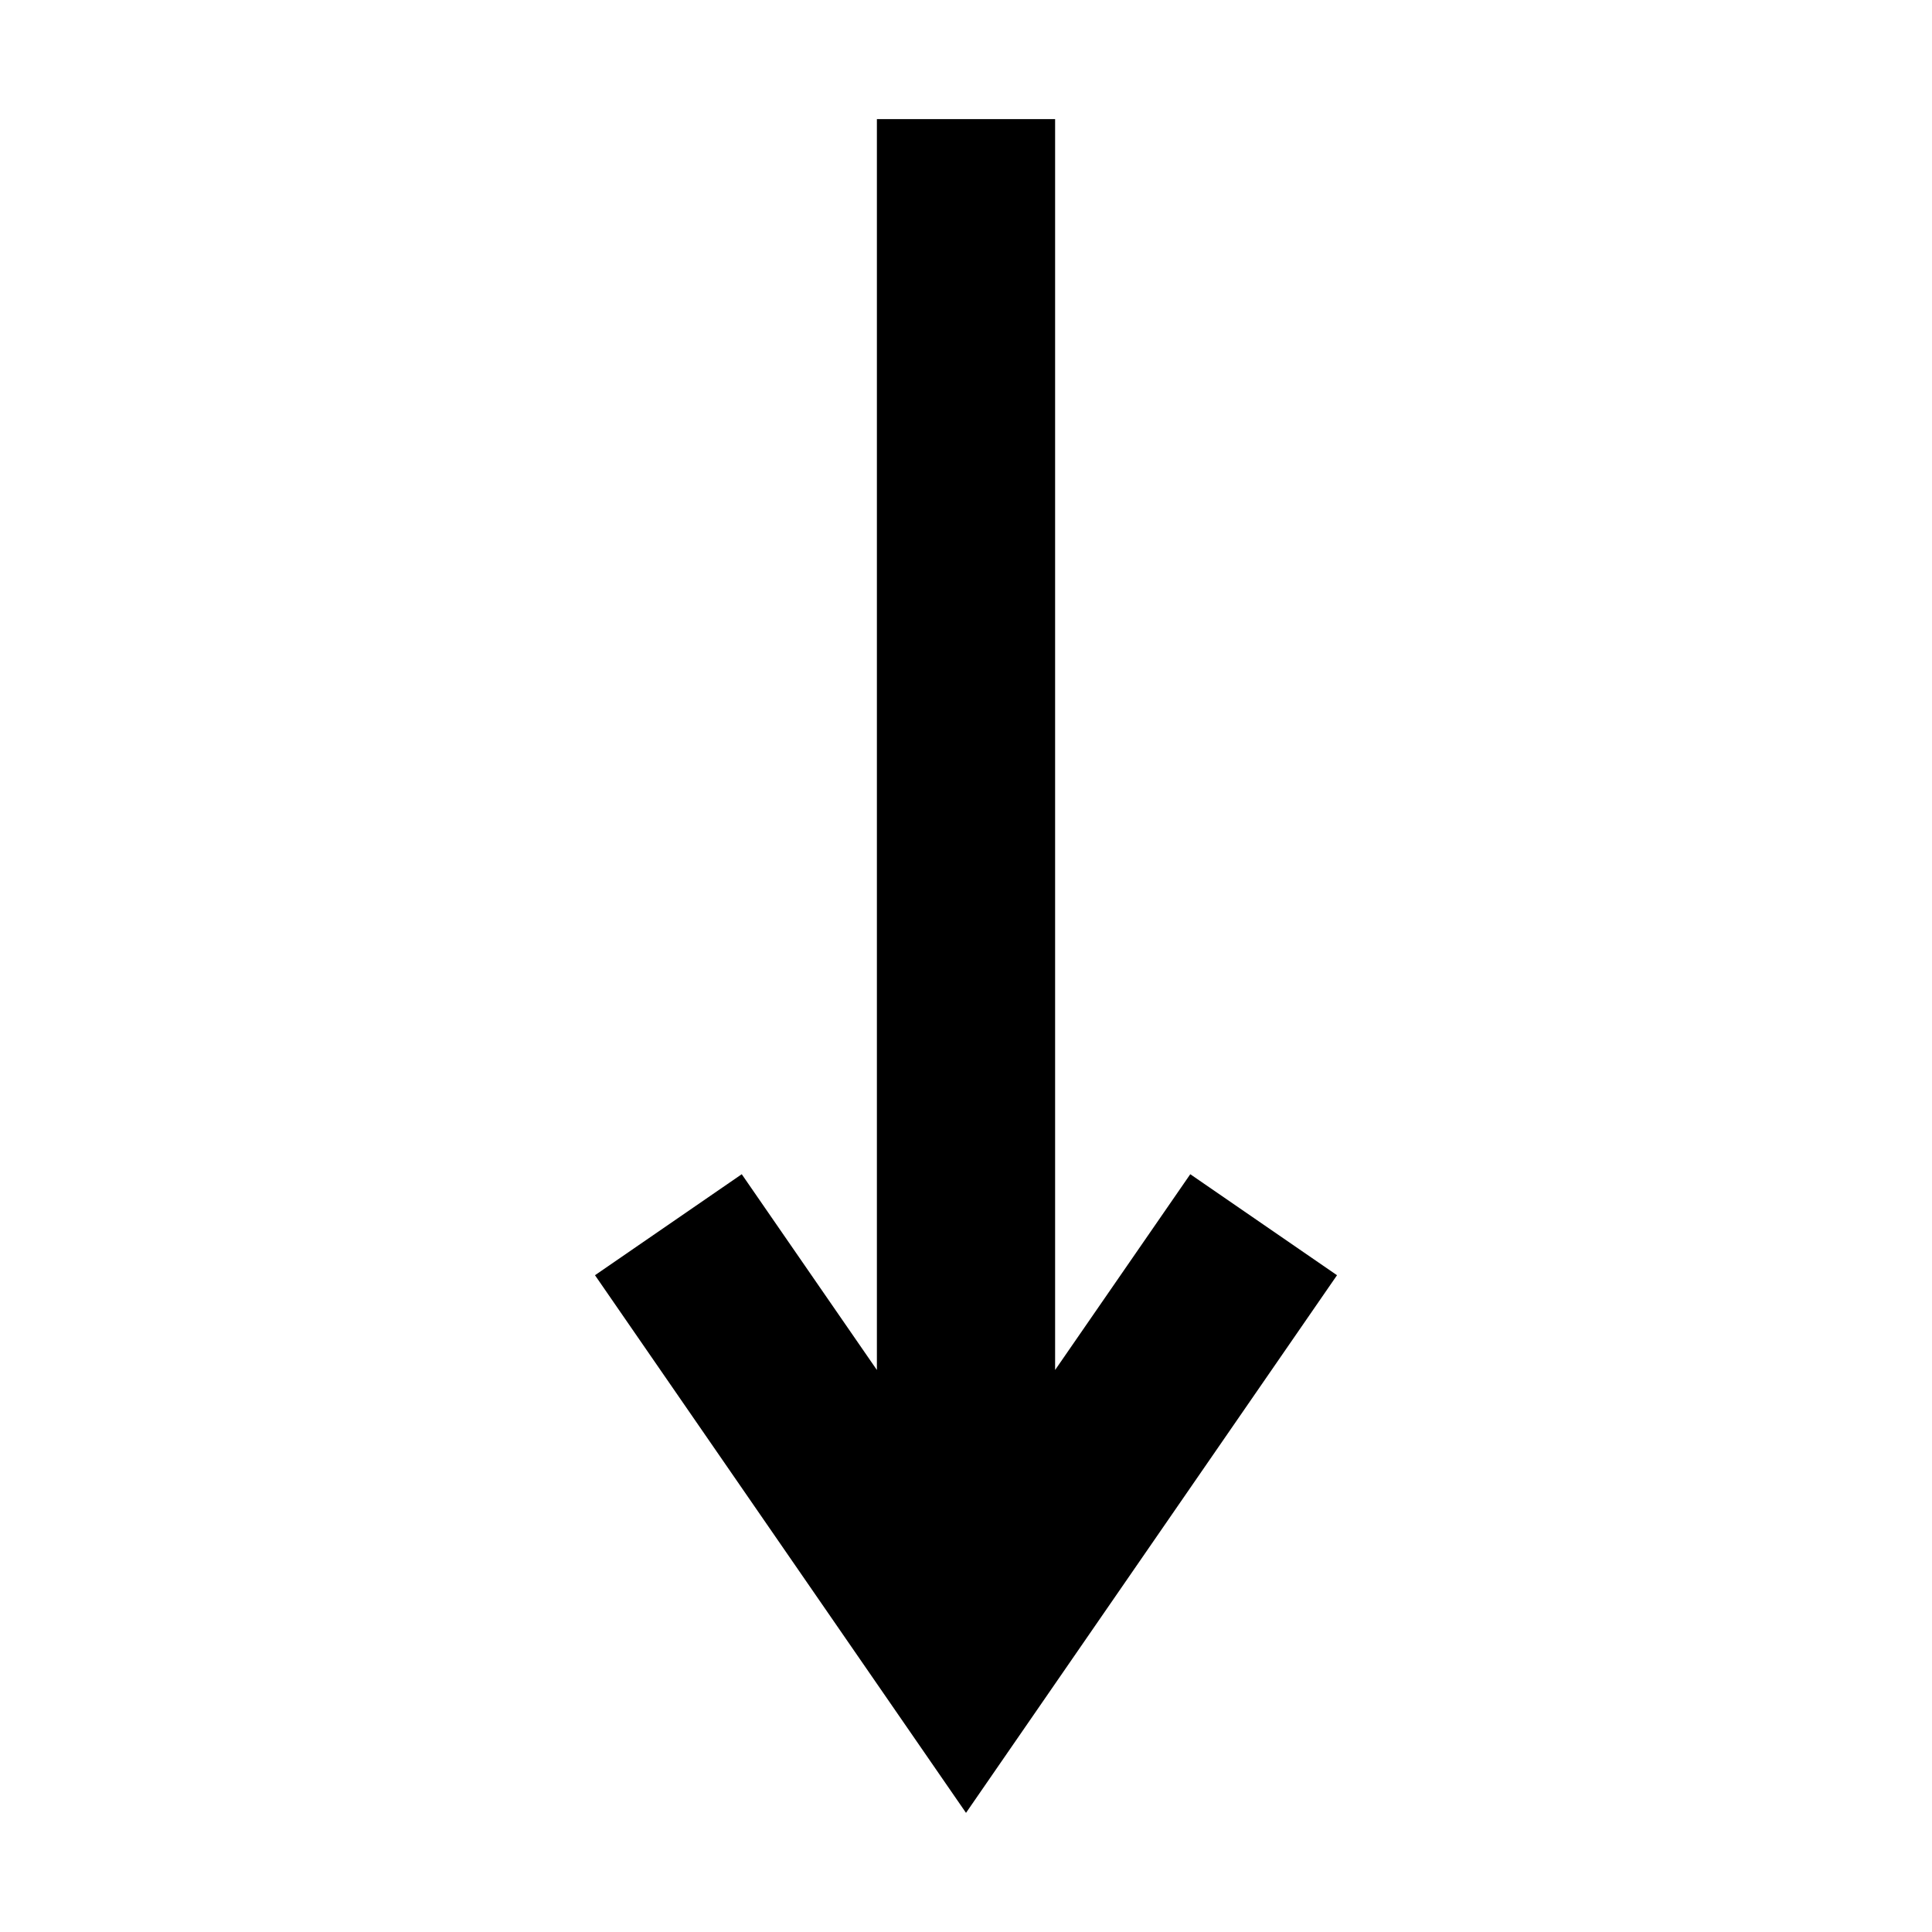 <?xml version="1.0" encoding="UTF-8"?>
<!-- Uploaded to: SVG Repo, www.svgrepo.com, Generator: SVG Repo Mixer Tools -->
<svg fill="#000000" width="800px" height="800px" version="1.1" viewBox="144 144 512 512" xmlns="http://www.w3.org/2000/svg">
 <path d="m340.57 455.18-38.891 26.766 98.324 142.48 98.32-142.48-38.887-26.766-35.82 51.879v-331.49h-47.23v331.49z"/>
</svg>